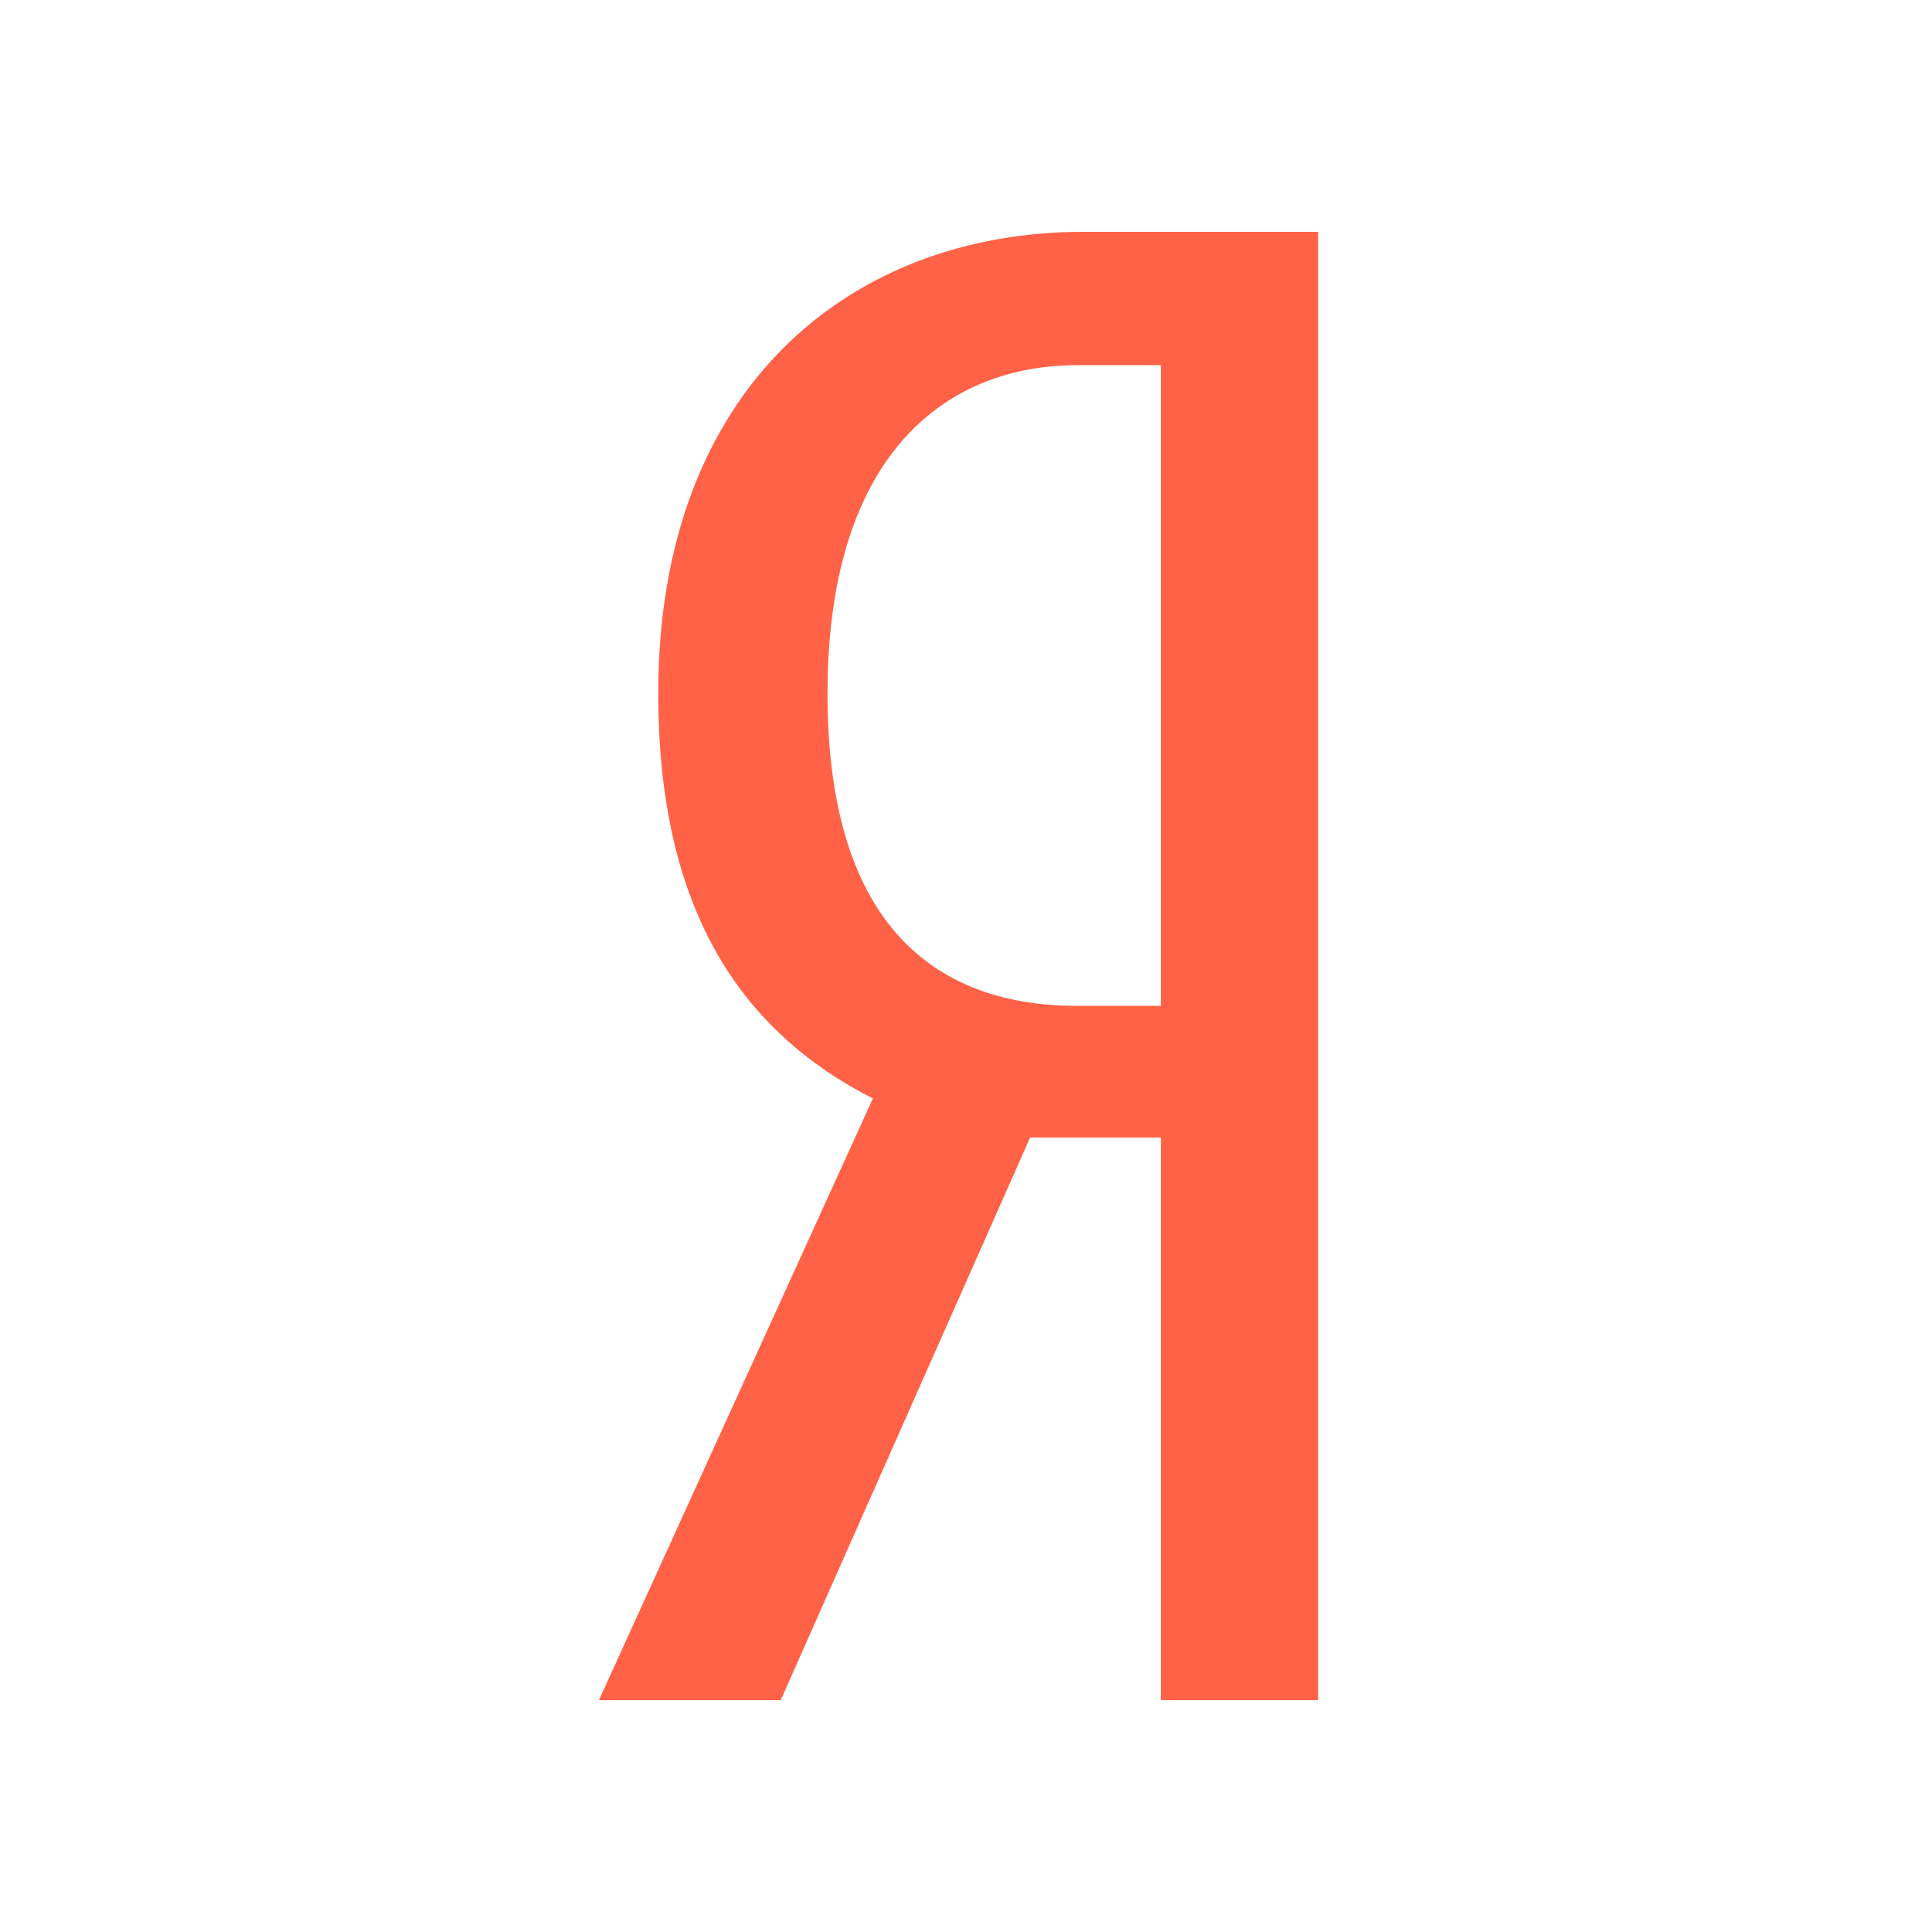 <?xml version="1.0" encoding="UTF-8"?> <svg xmlns="http://www.w3.org/2000/svg" width="100" height="100" viewBox="0 0 100 100" fill="none"> <rect width="100" height="100" fill="white"></rect> <path d="M53.32 58.877L40.41 88H31L45.181 56.858C38.519 53.459 34.072 47.298 34.072 35.913C34.058 19.971 44.117 12 56.067 12H68.225V88H60.085V58.877H53.32ZM60.085 18.902H55.742C49.184 18.902 42.832 23.266 42.832 35.913C42.832 48.13 48.652 52.063 55.742 52.063H60.085V18.902Z" fill="#FF6247"></path> </svg> 